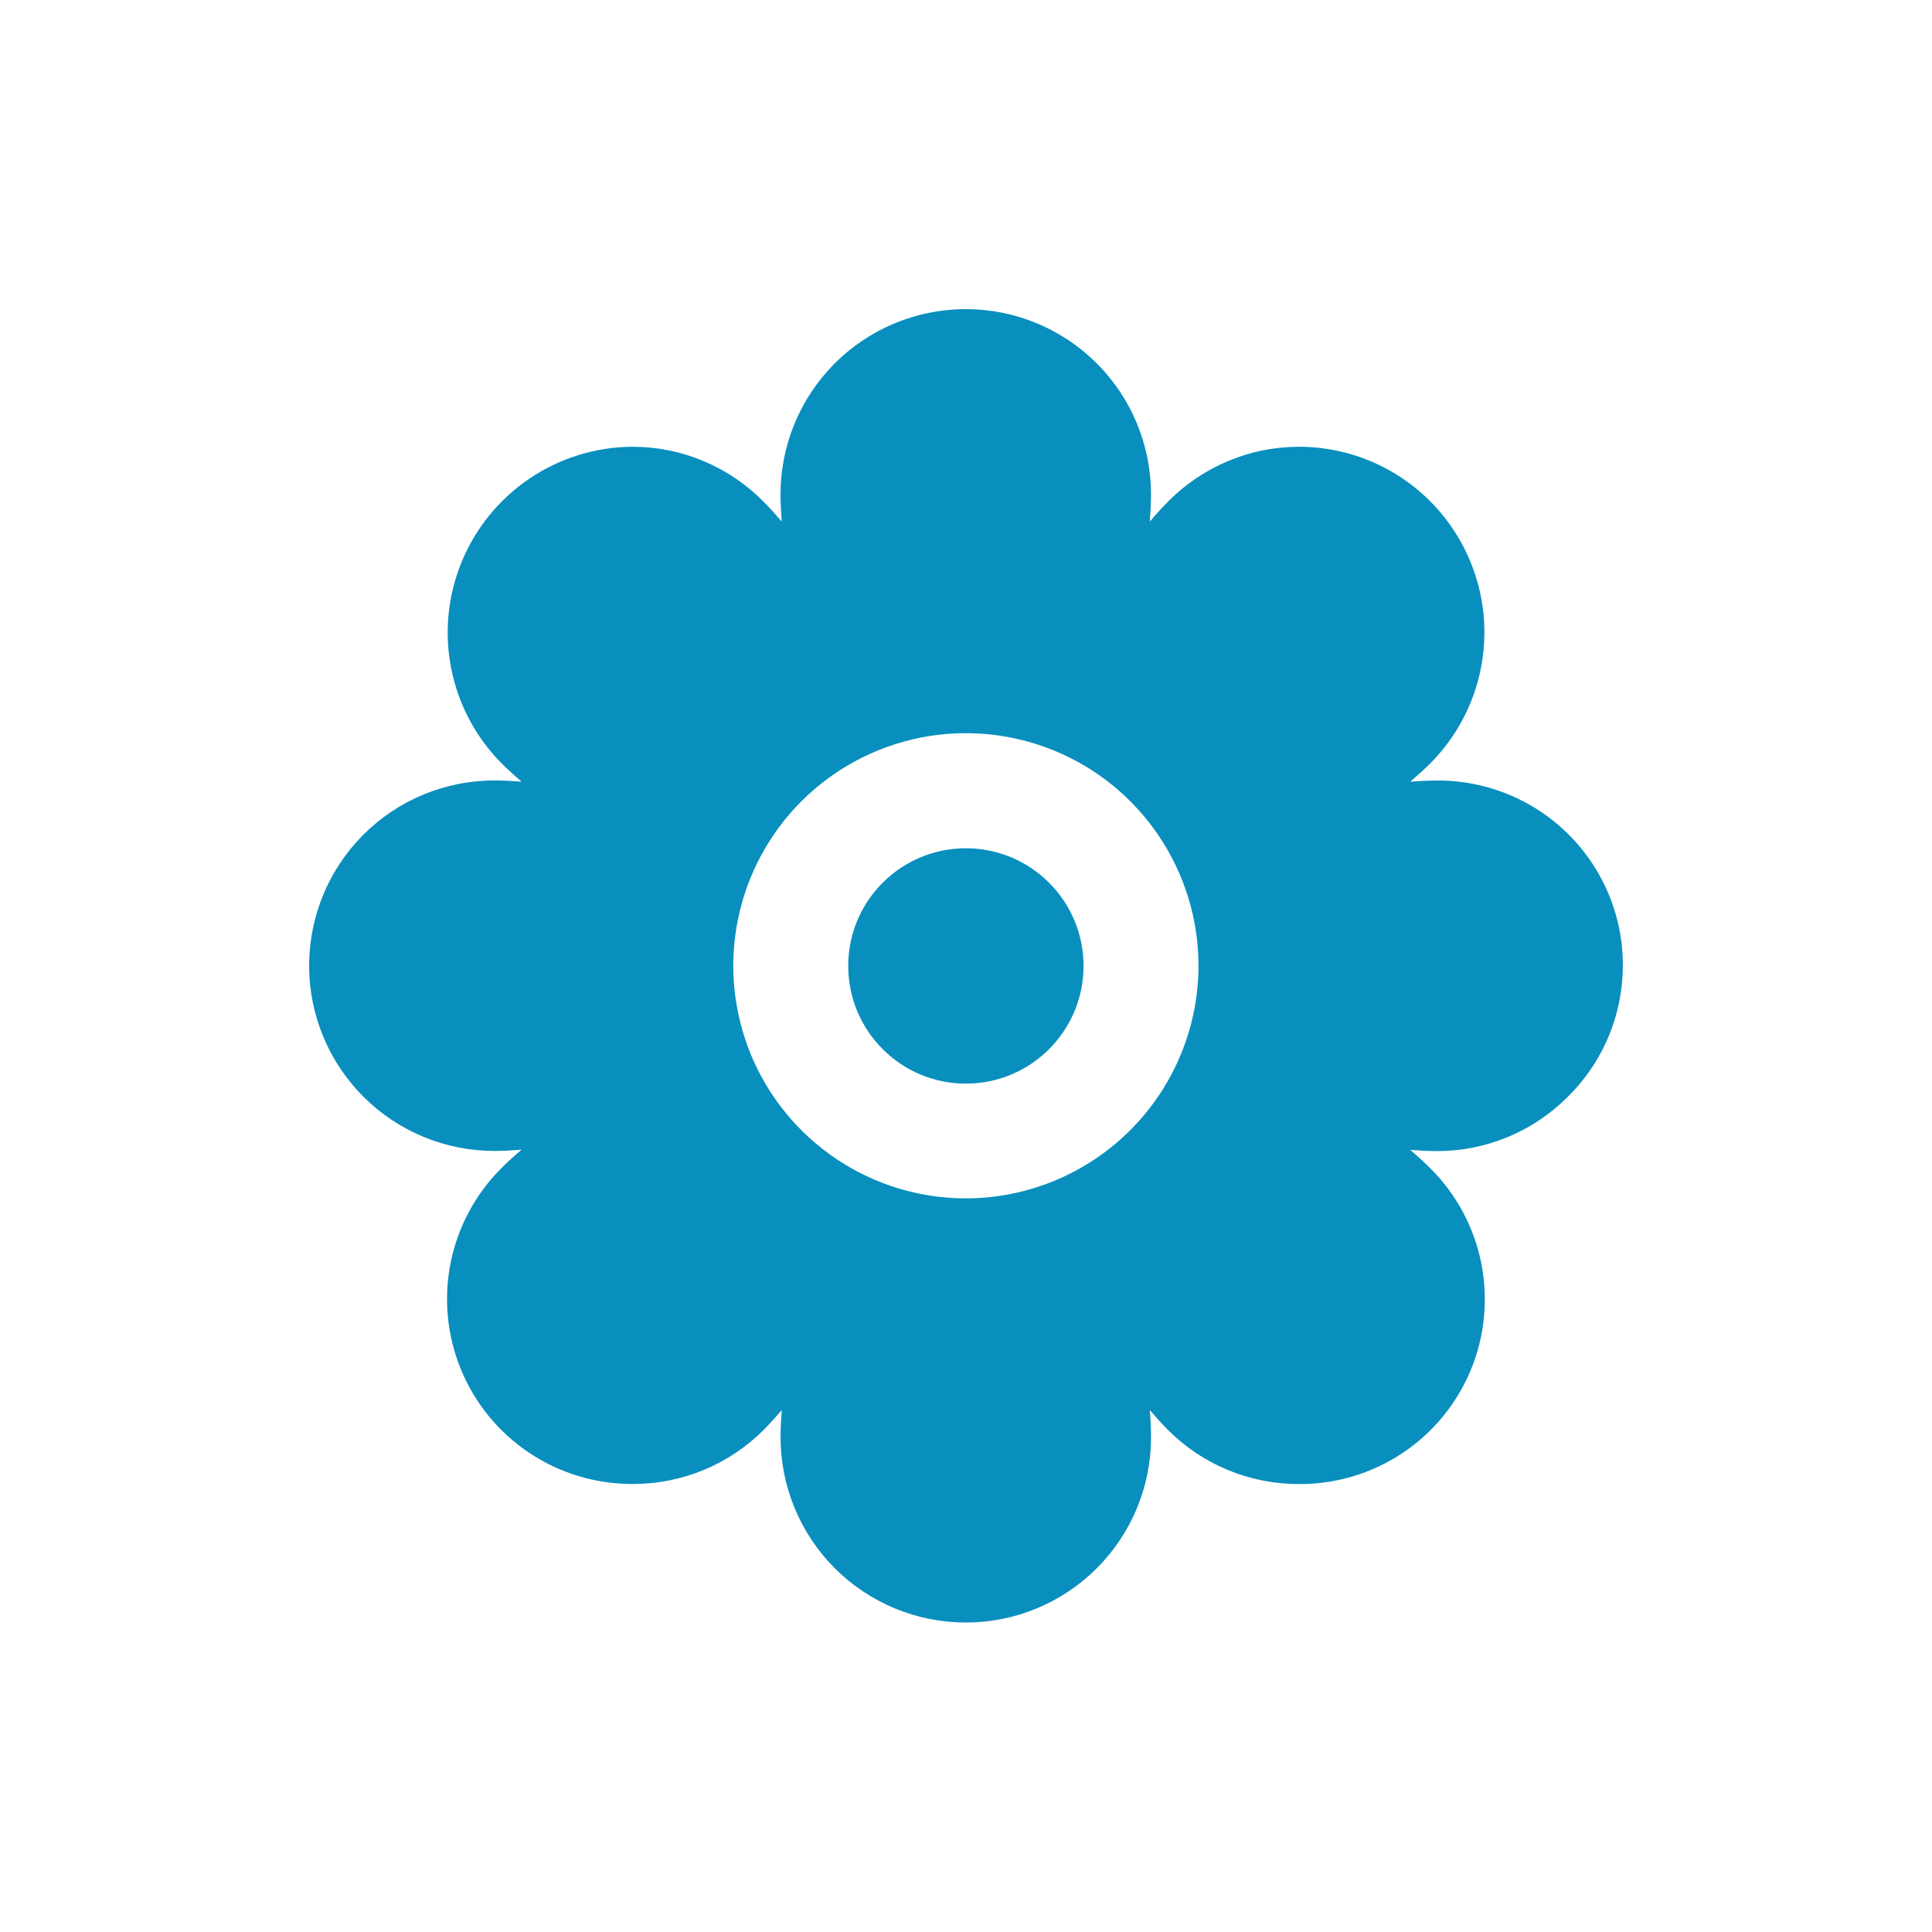 <svg width="50" height="50" viewBox="0 0 50 50" fill="none" xmlns="http://www.w3.org/2000/svg">
<path d="M24.997 28.044C26.679 28.044 28.042 26.68 28.042 24.998C28.042 23.317 26.679 21.953 24.997 21.953C23.315 21.953 21.952 23.317 21.952 24.998C21.952 26.68 23.315 28.044 24.997 28.044Z" fill="#088FBE"/>
<path d="M40.572 28.387C41.25 27.721 41.713 26.867 41.903 25.936C42.093 25.005 42.002 24.038 41.64 23.159C41.278 22.281 40.662 21.53 39.871 21.003C39.08 20.476 38.15 20.196 37.2 20.2C36.996 20.2 36.761 20.21 36.497 20.231C36.691 20.064 36.867 19.904 37.016 19.756C37.684 19.084 38.139 18.231 38.324 17.302C38.509 16.372 38.415 15.41 38.053 14.534C37.692 13.658 37.08 12.909 36.295 12.38C35.509 11.851 34.584 11.566 33.637 11.562H33.619C32.989 11.562 32.365 11.687 31.784 11.931C31.203 12.174 30.675 12.53 30.233 12.978C30.083 13.127 29.923 13.303 29.757 13.497C29.777 13.232 29.788 12.996 29.788 12.794C29.788 11.522 29.283 10.303 28.384 9.404C27.485 8.505 26.265 8 24.994 8C23.723 8 22.503 8.505 21.604 9.404C20.705 10.303 20.2 11.522 20.2 12.794C20.2 12.997 20.211 13.232 20.231 13.497C20.064 13.303 19.904 13.127 19.756 12.978C19.313 12.53 18.785 12.174 18.204 11.931C17.623 11.687 16.999 11.562 16.369 11.562H16.357C15.411 11.569 14.489 11.855 13.705 12.384C12.921 12.914 12.31 13.662 11.95 14.537C11.589 15.411 11.494 16.372 11.677 17.3C11.86 18.228 12.313 19.081 12.978 19.753C13.127 19.901 13.302 20.061 13.498 20.229C13.233 20.209 12.998 20.198 12.794 20.198C11.522 20.198 10.303 20.703 9.404 21.602C8.505 22.501 8 23.721 8 24.992C8 26.263 8.505 27.483 9.404 28.382C10.303 29.281 11.522 29.786 12.794 29.786C12.996 29.786 13.232 29.775 13.497 29.755C13.303 29.921 13.127 30.081 12.978 30.23C12.306 30.899 11.848 31.753 11.662 32.682C11.476 33.612 11.571 34.576 11.934 35.452C12.296 36.328 12.911 37.076 13.7 37.602C14.489 38.127 15.417 38.407 16.365 38.405H16.382C17.009 38.406 17.629 38.283 18.208 38.044C18.787 37.806 19.313 37.455 19.756 37.013C19.904 36.864 20.064 36.689 20.231 36.494C20.212 36.758 20.201 36.993 20.201 37.197C20.201 38.468 20.706 39.688 21.605 40.587C22.504 41.486 23.723 41.991 24.995 41.991C26.266 41.991 27.485 41.486 28.384 40.587C29.284 39.688 29.789 38.468 29.789 37.197C29.789 36.994 29.778 36.759 29.757 36.493C29.924 36.688 30.085 36.864 30.233 37.013C30.677 37.456 31.203 37.807 31.783 38.046C32.362 38.285 32.983 38.408 33.609 38.407H33.627C34.576 38.411 35.504 38.132 36.294 37.607C37.084 37.082 37.699 36.334 38.063 35.458C38.426 34.581 38.52 33.617 38.334 32.687C38.148 31.757 37.689 30.903 37.016 30.235C36.866 30.085 36.691 29.925 36.497 29.759C36.762 29.779 36.997 29.79 37.2 29.79C37.827 29.79 38.447 29.665 39.026 29.424C39.605 29.184 40.13 28.831 40.572 28.387ZM24.997 31.014C23.806 31.014 22.642 30.661 21.652 29.999C20.663 29.338 19.891 28.398 19.435 27.298C18.98 26.198 18.86 24.987 19.093 23.82C19.325 22.652 19.898 21.579 20.74 20.737C21.582 19.896 22.655 19.322 23.823 19.09C24.99 18.858 26.201 18.977 27.3 19.433C28.401 19.888 29.341 20.66 30.002 21.65C30.663 22.64 31.017 23.803 31.017 24.994C31.015 26.59 30.38 28.12 29.251 29.248C28.123 30.377 26.593 31.012 24.997 31.014Z" fill="#088FBE"/>
</svg>
